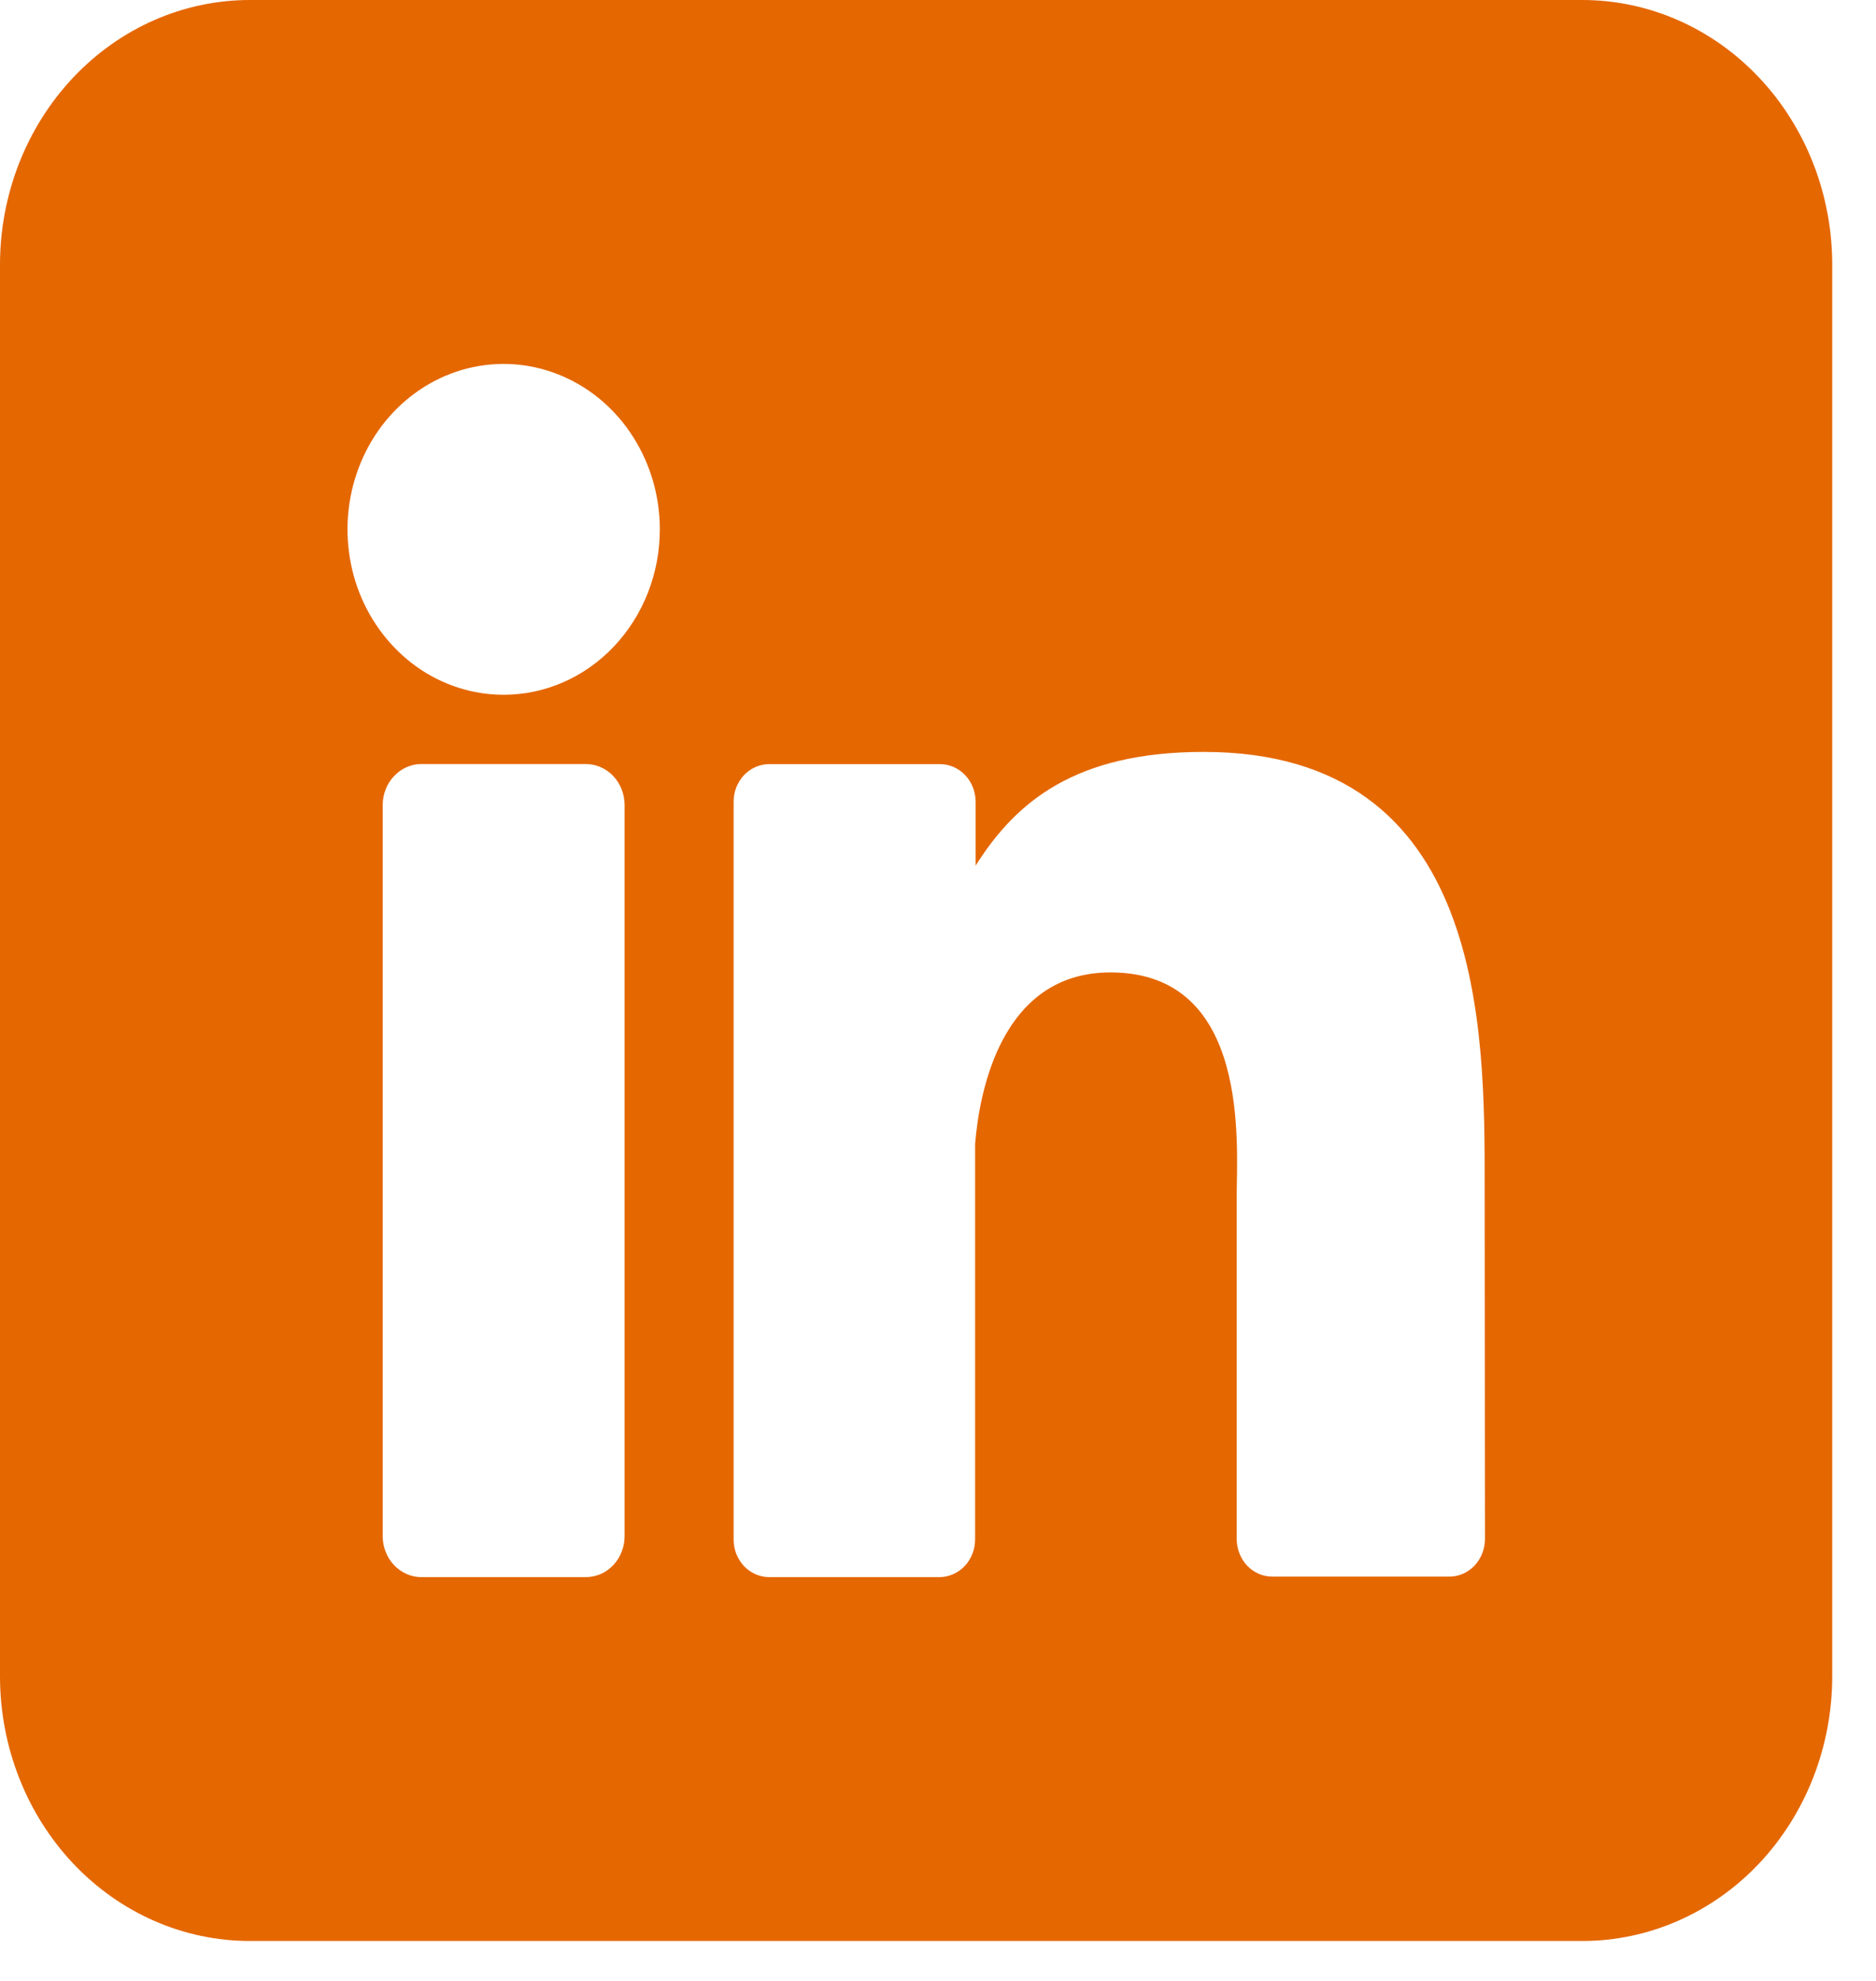 <svg width="18" height="19" viewBox="0 0 18 19" fill="none" xmlns="http://www.w3.org/2000/svg">
<path d="M15.182 0H2.397C1.761 0 1.152 0.267 0.702 0.744C0.253 1.22 0 1.865 0 2.539L0 16.078C0 16.752 0.253 17.398 0.702 17.874C1.152 18.35 1.761 18.617 2.397 18.617H15.182C15.818 18.617 16.428 18.35 16.878 17.874C17.327 17.398 17.58 16.752 17.58 16.078V2.539C17.58 1.865 17.327 1.22 16.878 0.744C16.428 0.267 15.818 0 15.182 0ZM5.993 14.733C5.993 14.785 5.984 14.836 5.965 14.883C5.947 14.931 5.919 14.975 5.885 15.011C5.85 15.048 5.81 15.077 5.765 15.097C5.719 15.116 5.671 15.127 5.622 15.127H4.043C3.994 15.127 3.946 15.117 3.901 15.097C3.856 15.077 3.815 15.048 3.78 15.011C3.746 14.975 3.718 14.931 3.7 14.884C3.681 14.836 3.672 14.785 3.672 14.733V7.722C3.672 7.618 3.711 7.517 3.781 7.444C3.85 7.37 3.945 7.328 4.043 7.328H5.622C5.721 7.329 5.815 7.37 5.885 7.444C5.954 7.518 5.993 7.618 5.993 7.722V14.733ZM4.832 6.664C4.536 6.664 4.246 6.571 4 6.397C3.754 6.222 3.562 5.975 3.448 5.685C3.335 5.395 3.305 5.076 3.363 4.768C3.421 4.46 3.563 4.177 3.773 3.955C3.982 3.734 4.249 3.582 4.54 3.521C4.831 3.46 5.132 3.491 5.406 3.612C5.68 3.732 5.914 3.935 6.078 4.196C6.243 4.457 6.331 4.764 6.331 5.077C6.331 5.498 6.173 5.902 5.892 6.199C5.611 6.497 5.23 6.664 4.832 6.664ZM14.248 14.761C14.248 14.808 14.239 14.855 14.222 14.899C14.205 14.943 14.179 14.983 14.148 15.017C14.116 15.05 14.078 15.077 14.037 15.095C13.995 15.113 13.951 15.122 13.906 15.122H12.208C12.163 15.122 12.118 15.113 12.077 15.095C12.035 15.077 11.998 15.05 11.966 15.017C11.934 14.983 11.909 14.943 11.892 14.899C11.875 14.855 11.866 14.808 11.866 14.761V11.476C11.866 10.985 12.002 9.327 10.655 9.327C9.611 9.327 9.398 10.462 9.356 10.972V14.765C9.356 14.86 9.321 14.951 9.258 15.019C9.195 15.086 9.109 15.125 9.02 15.127H7.379C7.335 15.127 7.29 15.117 7.249 15.099C7.207 15.081 7.17 15.054 7.138 15.021C7.107 14.987 7.082 14.947 7.064 14.903C7.047 14.859 7.039 14.812 7.039 14.765V7.691C7.039 7.644 7.047 7.597 7.064 7.553C7.082 7.509 7.107 7.469 7.138 7.435C7.17 7.402 7.207 7.375 7.249 7.357C7.29 7.339 7.335 7.329 7.379 7.329H9.02C9.11 7.329 9.197 7.368 9.261 7.435C9.325 7.503 9.361 7.595 9.361 7.691V8.303C9.749 7.686 10.323 7.212 11.549 7.212C14.263 7.212 14.245 9.897 14.245 11.371L14.248 14.761Z" fill="#E56700"/>
</svg>
